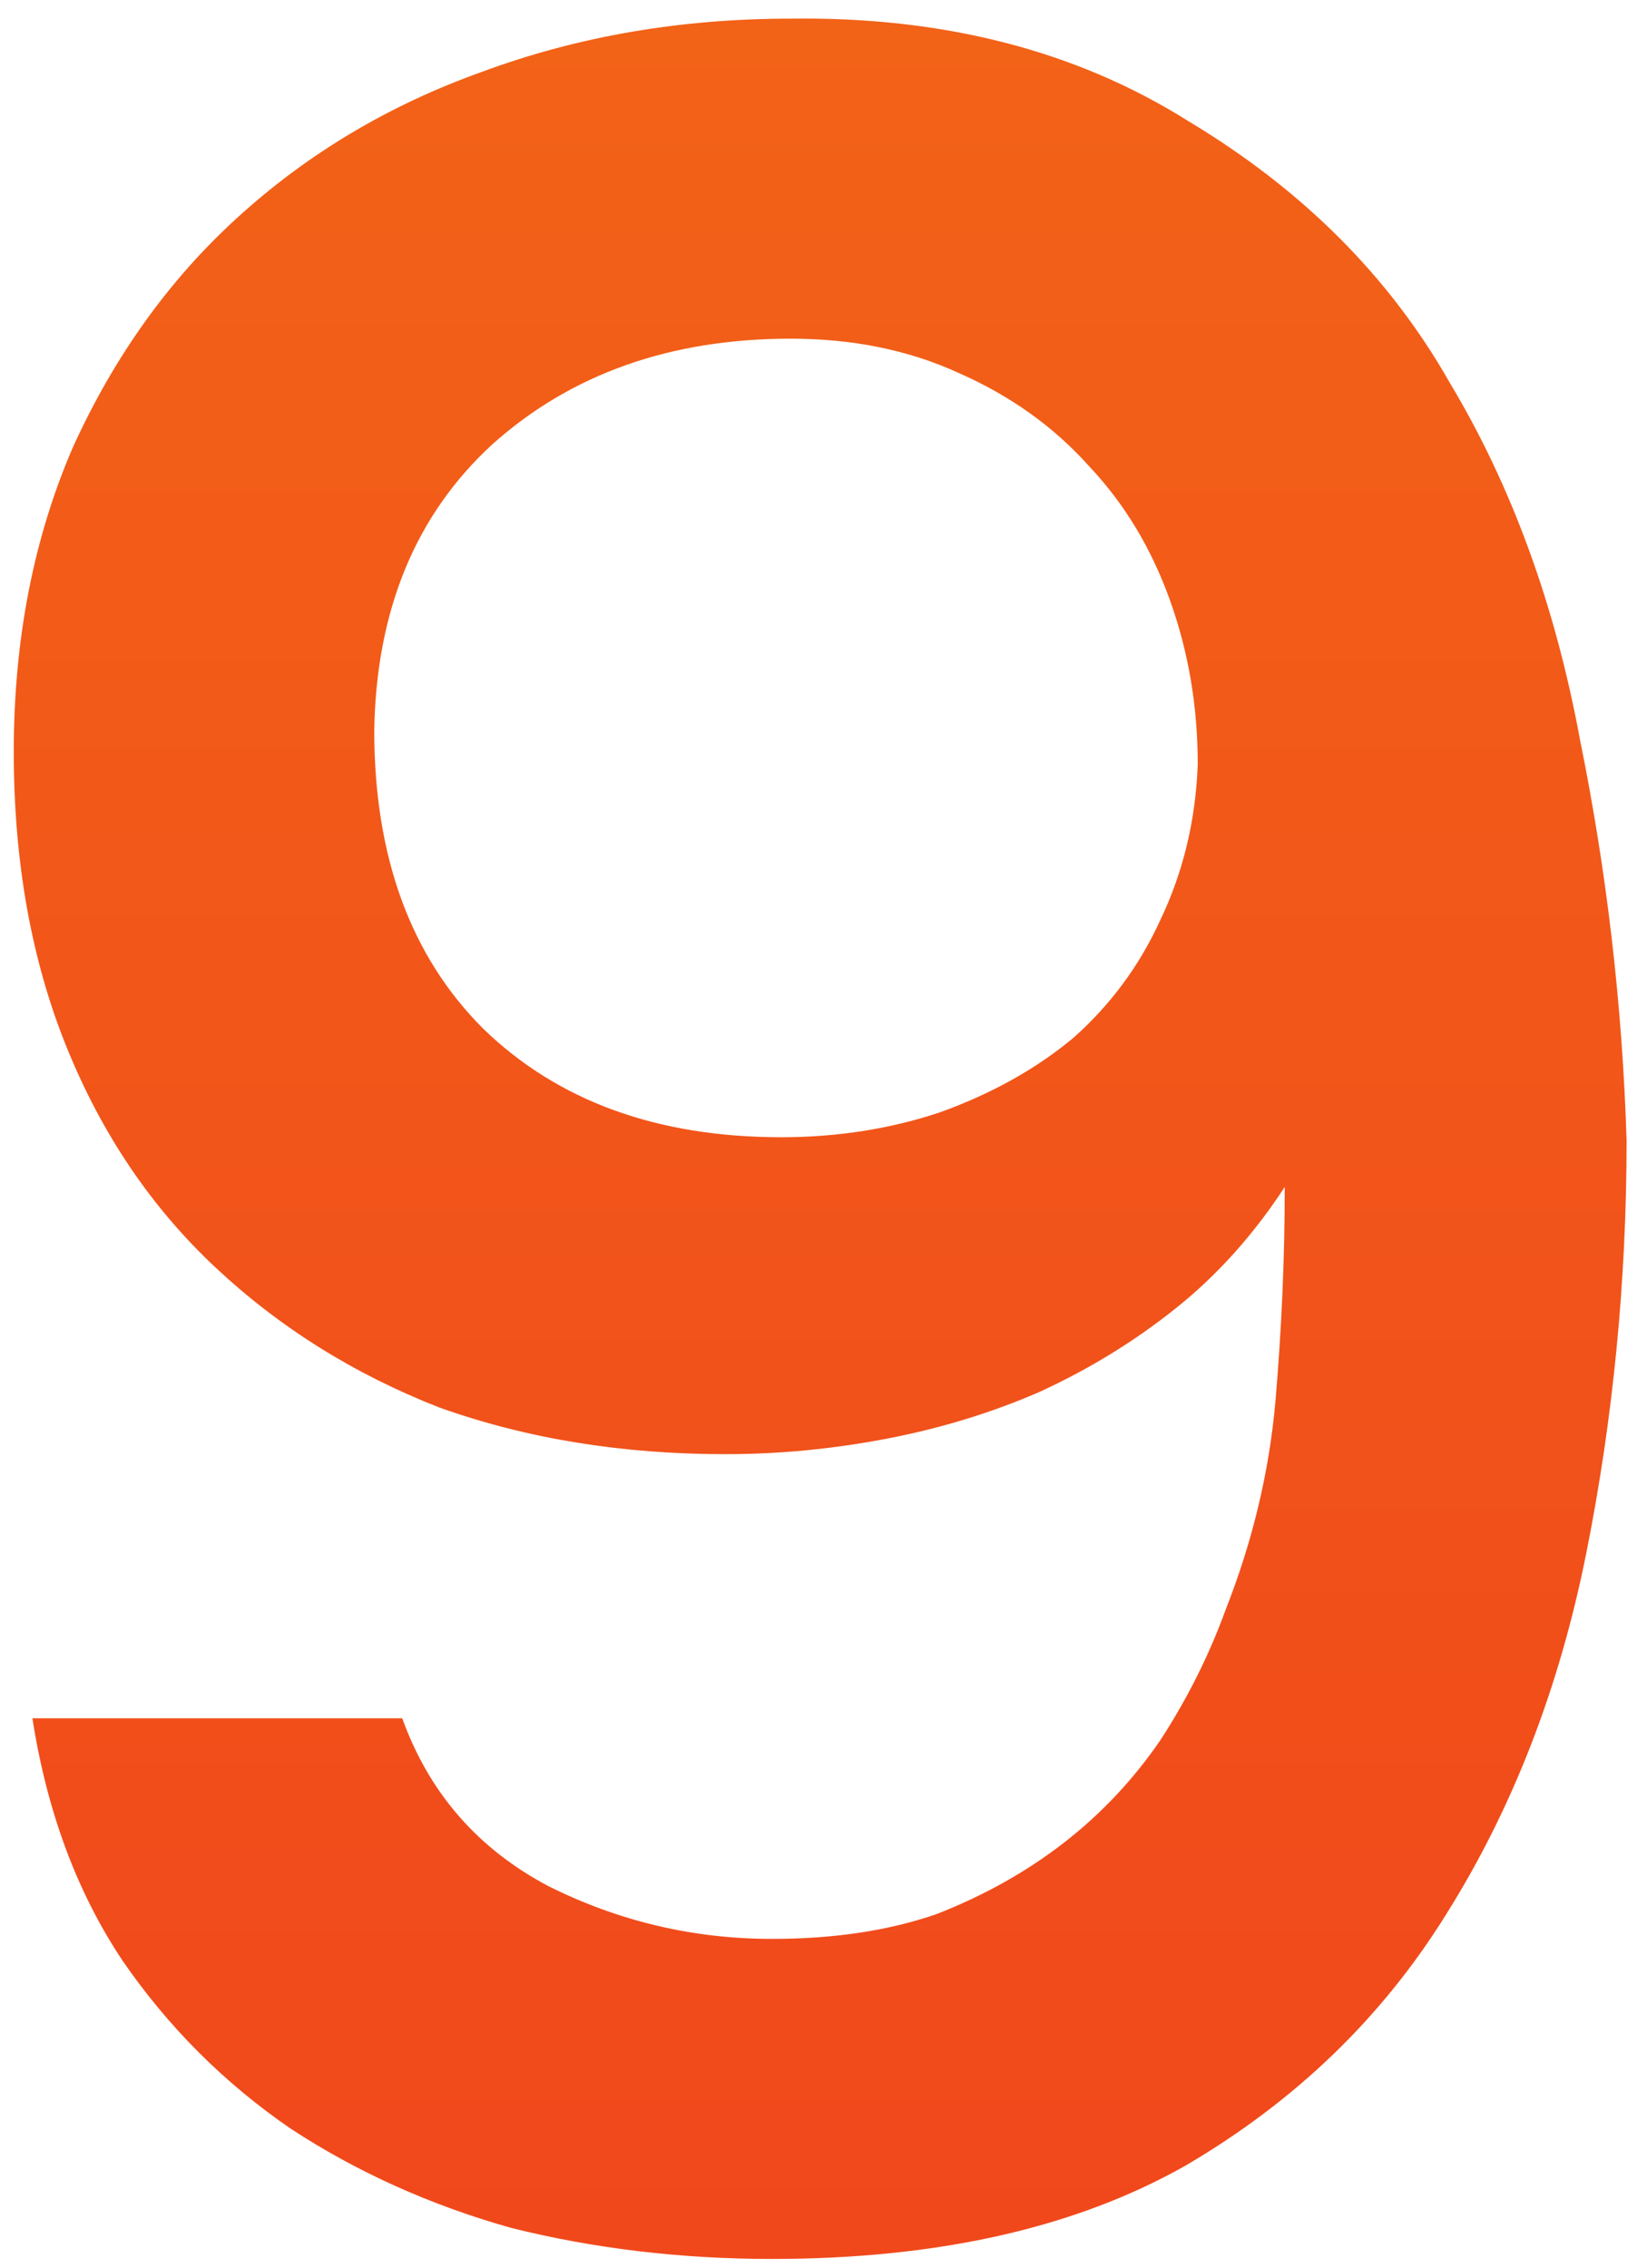 <?xml version="1.0" encoding="UTF-8"?> <svg xmlns="http://www.w3.org/2000/svg" width="53" height="73" viewBox="0 0 53 73" fill="none"> <path d="M41.343 38.2C40.343 39.733 39.176 41.033 37.843 42.1C36.51 43.167 35.043 44.067 33.443 44.8C31.91 45.467 30.276 45.967 28.543 46.3C26.809 46.633 25.076 46.8 23.343 46.8C20.009 46.8 16.943 46.3 14.143 45.3C11.41 44.233 9.01 42.733 6.943 40.8C4.876 38.867 3.276 36.5 2.143 33.7C1.01 30.9 0.443 27.733 0.443 24.2C0.443 20.6 1.076 17.333 2.343 14.4C3.676 11.467 5.443 9 7.643 7C9.91 4.933 12.543 3.367 15.543 2.3C18.61 1.167 21.91 0.6 25.443 0.6C30.376 0.533 34.643 1.633 38.243 3.9C41.91 6.1 44.709 8.9 46.643 12.3C48.643 15.633 50.043 19.467 50.843 23.8C51.709 28.067 52.209 32.367 52.343 36.7C52.343 41.233 51.91 45.667 51.043 50C50.176 54.333 48.676 58.2 46.543 61.6C44.476 64.933 41.676 67.633 38.143 69.7C34.609 71.7 30.176 72.7 24.843 72.7C21.91 72.7 19.11 72.367 16.443 71.7C13.843 70.967 11.476 69.9 9.343 68.5C7.21 67.033 5.41 65.233 3.943 63.1C2.476 60.9 1.51 58.3 1.043 55.3H12.943C13.809 57.7 15.376 59.5 17.643 60.7C19.91 61.833 22.309 62.4 24.843 62.4C26.843 62.4 28.61 62.133 30.143 61.6C31.676 61 33.043 60.233 34.243 59.3C35.443 58.367 36.476 57.267 37.343 56C38.209 54.667 38.91 53.267 39.443 51.8C40.309 49.6 40.843 47.367 41.043 45.1C41.243 42.767 41.343 40.467 41.343 38.2ZM12.043 23.5C12.043 27.567 13.21 30.767 15.543 33.1C17.943 35.433 21.143 36.6 25.143 36.6C26.943 36.6 28.643 36.333 30.243 35.8C31.91 35.2 33.343 34.4 34.543 33.4C35.743 32.333 36.676 31.067 37.343 29.6C38.076 28.067 38.476 26.4 38.543 24.6C38.543 22.733 38.243 20.967 37.643 19.3C37.043 17.633 36.176 16.2 35.043 15C33.91 13.733 32.51 12.733 30.843 12C29.243 11.267 27.443 10.9 25.443 10.9C21.576 10.9 18.376 12.033 15.843 14.3C13.376 16.567 12.11 19.633 12.043 23.5Z" fill="url(#paint0_linear_363_1080)"></path> <defs> <linearGradient id="paint0_linear_363_1080" x1="26.5" y1="-21" x2="26.5" y2="99" gradientUnits="userSpaceOnUse"> <stop stop-color="#F36A16"></stop> <stop offset="1" stop-color="#F03E1D"></stop> </linearGradient> </defs> </svg> 
